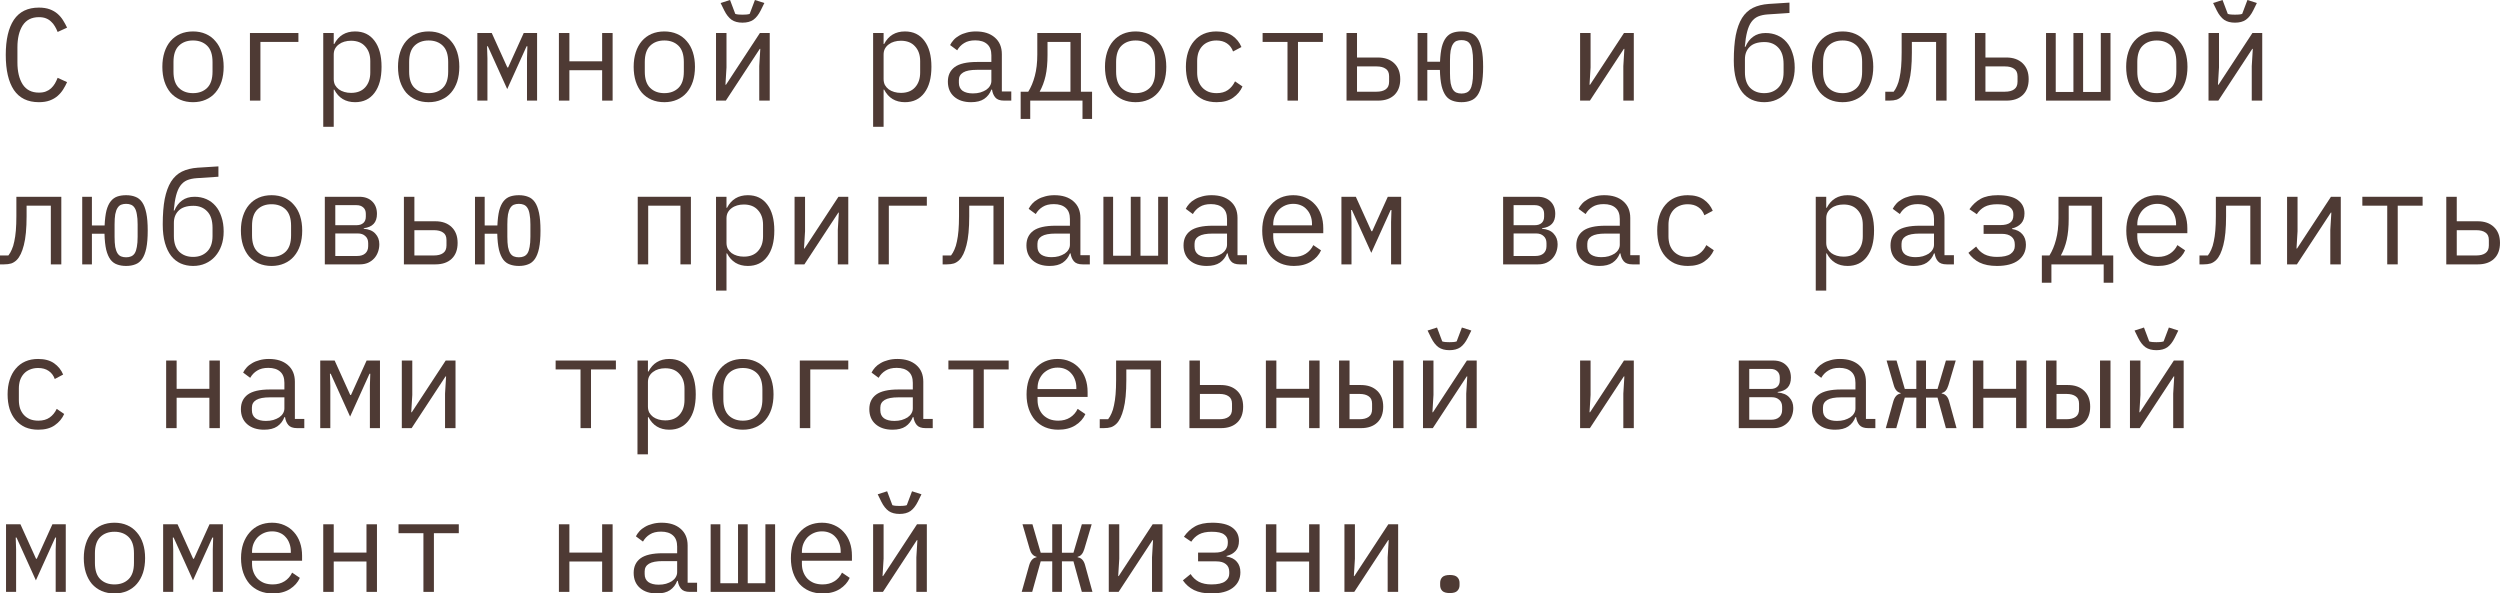 <?xml version="1.0" encoding="UTF-8"?> <svg xmlns="http://www.w3.org/2000/svg" viewBox="0 0 228.996 54.36" fill="none"><path d="M3.564 9.36C2.54 9.36 1.776 8.988 1.272 8.244C0.776 7.5 0.528 6.428 0.528 5.028C0.528 3.628 0.776 2.556 1.272 1.812C1.776 1.068 2.54 0.696 3.564 0.696C3.948 0.696 4.28 0.748 4.56 0.852C4.84 0.956 5.08 1.096 5.28 1.272C5.48 1.448 5.648 1.648 5.784 1.872C5.92 2.088 6.04 2.308 6.144 2.532L5.28 2.928C5.208 2.744 5.124 2.572 5.028 2.412C4.932 2.244 4.816 2.1 4.68 1.98C4.552 1.852 4.396 1.752 4.212 1.68C4.036 1.608 3.82 1.572 3.564 1.572C2.9 1.572 2.404 1.824 2.076 2.328C1.756 2.832 1.596 3.504 1.596 4.344V5.712C1.596 6.552 1.756 7.224 2.076 7.728C2.404 8.232 2.9 8.484 3.564 8.484C3.82 8.484 4.036 8.448 4.212 8.376C4.396 8.304 4.552 8.208 4.68 8.088C4.816 7.96 4.932 7.816 5.028 7.656C5.124 7.488 5.208 7.312 5.28 7.128L6.144 7.524C6.04 7.756 5.92 7.98 5.784 8.196C5.648 8.412 5.48 8.608 5.28 8.784C5.08 8.96 4.84 9.1 4.56 9.204C4.28 9.308 3.948 9.36 3.564 9.36Z" fill="#4E3A34"></path><path d="M17.679 9.36C17.247 9.36 16.855 9.284 16.503 9.132C16.159 8.98 15.863 8.764 15.615 8.484C15.375 8.196 15.191 7.856 15.063 7.464C14.935 7.064 14.871 6.616 14.871 6.12C14.871 5.632 14.935 5.188 15.063 4.788C15.191 4.388 15.375 4.048 15.615 3.768C15.863 3.48 16.159 3.26 16.503 3.108C16.855 2.956 17.247 2.88 17.679 2.88C18.111 2.88 18.499 2.956 18.843 3.108C19.195 3.26 19.491 3.48 19.731 3.768C19.979 4.048 20.167 4.388 20.295 4.788C20.423 5.188 20.487 5.632 20.487 6.12C20.487 6.616 20.423 7.064 20.295 7.464C20.167 7.856 19.979 8.196 19.731 8.484C19.491 8.764 19.195 8.98 18.843 9.132C18.499 9.284 18.111 9.36 17.679 9.36ZM17.679 8.532C18.215 8.532 18.647 8.372 18.975 8.052C19.303 7.732 19.467 7.236 19.467 6.564V5.676C19.467 5.004 19.303 4.508 18.975 4.188C18.647 3.868 18.215 3.708 17.679 3.708C17.143 3.708 16.711 3.868 16.383 4.188C16.055 4.508 15.891 5.004 15.891 5.676V6.564C15.891 7.236 16.055 7.732 16.383 8.052C16.711 8.372 17.143 8.532 17.679 8.532Z" fill="#4E3A34"></path><path d="M22.894 3.024H27.334V3.84H23.854V9.216H22.894V3.024Z" fill="#4E3A34"></path><path d="M29.609 3.024H30.569V4.032H30.617C31.017 3.264 31.653 2.88 32.525 2.88C33.285 2.88 33.877 3.164 34.301 3.732C34.733 4.3 34.949 5.096 34.949 6.12C34.949 7.144 34.733 7.94 34.301 8.508C33.877 9.076 33.285 9.36 32.525 9.36C31.653 9.36 31.017 8.976 30.617 8.208H30.569V11.616H29.609V3.024ZM32.153 8.508C32.713 8.508 33.145 8.34 33.449 8.004C33.761 7.66 33.917 7.208 33.917 6.648V5.592C33.917 5.032 33.761 4.584 33.449 4.248C33.145 3.904 32.713 3.732 32.153 3.732C31.937 3.732 31.733 3.76 31.541 3.816C31.349 3.872 31.181 3.956 31.037 4.068C30.893 4.172 30.777 4.304 30.689 4.464C30.609 4.616 30.569 4.796 30.569 5.004V7.236C30.569 7.444 30.609 7.628 30.689 7.788C30.777 7.94 30.893 8.072 31.037 8.184C31.181 8.288 31.349 8.368 31.541 8.424C31.733 8.48 31.937 8.508 32.153 8.508Z" fill="#4E3A34"></path><path d="M39.265 9.36C38.833 9.36 38.441 9.284 38.089 9.132C37.745 8.98 37.449 8.764 37.201 8.484C36.961 8.196 36.777 7.856 36.649 7.464C36.521 7.064 36.457 6.616 36.457 6.12C36.457 5.632 36.521 5.188 36.649 4.788C36.777 4.388 36.961 4.048 37.201 3.768C37.449 3.48 37.745 3.26 38.089 3.108C38.441 2.956 38.833 2.88 39.265 2.88C39.697 2.88 40.085 2.956 40.429 3.108C40.781 3.26 41.077 3.48 41.317 3.768C41.565 4.048 41.753 4.388 41.881 4.788C42.009 5.188 42.073 5.632 42.073 6.12C42.073 6.616 42.009 7.064 41.881 7.464C41.753 7.856 41.565 8.196 41.317 8.484C41.077 8.764 40.781 8.98 40.429 9.132C40.085 9.284 39.697 9.36 39.265 9.36ZM39.265 8.532C39.801 8.532 40.233 8.372 40.561 8.052C40.889 7.732 41.053 7.236 41.053 6.564V5.676C41.053 5.004 40.889 4.508 40.561 4.188C40.233 3.868 39.801 3.708 39.265 3.708C38.729 3.708 38.297 3.868 37.969 4.188C37.641 4.508 37.477 5.004 37.477 5.676V6.564C37.477 7.236 37.641 7.732 37.969 8.052C38.297 8.372 38.729 8.532 39.265 8.532Z" fill="#4E3A34"></path><path d="M43.724 3.024H45.044L46.472 6.18H46.544L47.972 3.024H49.196V9.216H48.272V5.34L48.308 4.236H48.236L46.46 8.16L44.684 4.236H44.612L44.648 5.34V9.216H43.724V3.024Z" fill="#4E3A34"></path><path d="M51.195 3.024H52.155V5.616H55.155V3.024H56.115V9.216H55.155V6.432H52.155V9.216H51.195V3.024Z" fill="#4E3A34"></path><path d="M60.85 9.36C60.418 9.36 60.026 9.284 59.674 9.132C59.33 8.98 59.034 8.764 58.786 8.484C58.547 8.196 58.363 7.856 58.235 7.464C58.107 7.064 58.043 6.616 58.043 6.12C58.043 5.632 58.107 5.188 58.235 4.788C58.363 4.388 58.547 4.048 58.786 3.768C59.034 3.48 59.33 3.26 59.674 3.108C60.026 2.956 60.418 2.88 60.85 2.88C61.282 2.88 61.67 2.956 62.014 3.108C62.366 3.26 62.662 3.48 62.902 3.768C63.15 4.048 63.338 4.388 63.466 4.788C63.594 5.188 63.658 5.632 63.658 6.12C63.658 6.616 63.594 7.064 63.466 7.464C63.338 7.856 63.15 8.196 62.902 8.484C62.662 8.764 62.366 8.98 62.014 9.132C61.67 9.284 61.282 9.36 60.85 9.36ZM60.85 8.532C61.386 8.532 61.818 8.372 62.146 8.052C62.474 7.732 62.638 7.236 62.638 6.564V5.676C62.638 5.004 62.474 4.508 62.146 4.188C61.818 3.868 61.386 3.708 60.85 3.708C60.314 3.708 59.882 3.868 59.554 4.188C59.226 4.508 59.062 5.004 59.062 5.676V6.564C59.062 7.236 59.226 7.732 59.554 8.052C59.882 8.372 60.314 8.532 60.85 8.532Z" fill="#4E3A34"></path><path d="M65.586 3.024H66.546V6.18L66.45 7.764H66.498L69.606 3.024H70.506V9.216H69.546V6.06L69.642 4.476H69.594L66.486 9.216H65.586V3.024ZM68.01 2.076C67.602 2.076 67.27 1.988 67.014 1.812C66.758 1.628 66.534 1.344 66.342 0.96L66.006 0.276L66.87 0L67.35 1.272C67.438 1.304 67.546 1.324 67.674 1.332C67.802 1.34 67.914 1.344 68.01 1.344C68.106 1.344 68.218 1.34 68.346 1.332C68.474 1.324 68.582 1.304 68.67 1.272L69.15 0L70.014 0.276L69.678 0.96C69.486 1.344 69.262 1.628 69.006 1.812C68.75 1.988 68.418 2.076 68.01 2.076Z" fill="#4E3A34"></path><path d="M79.976 3.024H80.936V4.032H80.984C81.384 3.264 82.02 2.88 82.892 2.88C83.652 2.88 84.244 3.164 84.669 3.732C85.101 4.3 85.317 5.096 85.317 6.12C85.317 7.144 85.101 7.94 84.669 8.508C84.244 9.076 83.652 9.36 82.892 9.36C82.02 9.36 81.384 8.976 80.984 8.208H80.936V11.616H79.976V3.024ZM82.52 8.508C83.08 8.508 83.512 8.34 83.816 8.004C84.128 7.66 84.285 7.208 84.285 6.648V5.592C84.285 5.032 84.128 4.584 83.816 4.248C83.512 3.904 83.08 3.732 82.52 3.732C82.304 3.732 82.1 3.76 81.908 3.816C81.716 3.872 81.548 3.956 81.404 4.068C81.26 4.172 81.144 4.304 81.056 4.464C80.976 4.616 80.936 4.796 80.936 5.004V7.236C80.936 7.444 80.976 7.628 81.056 7.788C81.144 7.94 81.26 8.072 81.404 8.184C81.548 8.288 81.716 8.368 81.908 8.424C82.1 8.48 82.304 8.508 82.52 8.508Z" fill="#4E3A34"></path><path d="M91.972 9.216C91.596 9.216 91.328 9.12 91.168 8.928C91.008 8.736 90.908 8.496 90.868 8.208H90.808C90.672 8.568 90.452 8.852 90.148 9.06C89.852 9.26 89.452 9.36 88.948 9.36C88.3 9.36 87.784 9.192 87.4 8.856C87.016 8.52 86.824 8.06 86.824 7.476C86.824 6.9 87.032 6.456 87.448 6.144C87.872 5.832 88.552 5.676 89.488 5.676H90.808V5.064C90.808 4.608 90.68 4.268 90.424 4.044C90.168 3.812 89.804 3.696 89.332 3.696C88.916 3.696 88.576 3.78 88.312 3.948C88.048 4.108 87.836 4.328 87.676 4.608L87.028 4.128C87.108 3.968 87.216 3.812 87.352 3.66C87.488 3.508 87.656 3.376 87.856 3.264C88.056 3.144 88.284 3.052 88.54 2.988C88.796 2.916 89.08 2.88 89.392 2.88C90.12 2.88 90.696 3.064 91.12 3.432C91.552 3.8 91.768 4.312 91.768 4.968V8.376H92.632V9.216H91.972ZM89.116 8.556C89.364 8.556 89.588 8.528 89.788 8.472C89.996 8.408 90.176 8.328 90.328 8.232C90.48 8.128 90.596 8.008 90.676 7.872C90.764 7.728 90.808 7.576 90.808 7.416V6.396H89.488C88.912 6.396 88.492 6.476 88.228 6.636C87.964 6.796 87.832 7.028 87.832 7.332V7.584C87.832 7.904 87.944 8.148 88.168 8.316C88.4 8.476 88.716 8.556 89.116 8.556Z" fill="#4E3A34"></path><path d="M93.491 8.4H94.187C94.443 7.992 94.643 7.512 94.787 6.96C94.939 6.4 95.015 5.744 95.015 4.992V3.024H99.011V8.4H100.031V10.896H99.155V9.216H94.367V10.896H93.491V8.4ZM98.051 8.4V3.84H95.951V5.04C95.951 5.784 95.891 6.424 95.771 6.96C95.651 7.488 95.471 7.968 95.231 8.4H98.051Z" fill="#4E3A34"></path><path d="M104.022 9.36C103.59 9.36 103.198 9.284 102.846 9.132C102.502 8.98 102.206 8.764 101.958 8.484C101.718 8.196 101.534 7.856 101.406 7.464C101.278 7.064 101.214 6.616 101.214 6.12C101.214 5.632 101.278 5.188 101.406 4.788C101.534 4.388 101.718 4.048 101.958 3.768C102.206 3.48 102.502 3.26 102.846 3.108C103.198 2.956 103.59 2.88 104.022 2.88C104.454 2.88 104.842 2.956 105.186 3.108C105.538 3.26 105.834 3.48 106.074 3.768C106.322 4.048 106.51 4.388 106.638 4.788C106.766 5.188 106.83 5.632 106.83 6.12C106.83 6.616 106.766 7.064 106.638 7.464C106.51 7.856 106.322 8.196 106.074 8.484C105.834 8.764 105.538 8.98 105.186 9.132C104.842 9.284 104.454 9.36 104.022 9.36ZM104.022 8.532C104.558 8.532 104.99 8.372 105.318 8.052C105.646 7.732 105.81 7.236 105.81 6.564V5.676C105.81 5.004 105.646 4.508 105.318 4.188C104.99 3.868 104.558 3.708 104.022 3.708C103.486 3.708 103.054 3.868 102.726 4.188C102.398 4.508 102.234 5.004 102.234 5.676V6.564C102.234 7.236 102.398 7.732 102.726 8.052C103.054 8.372 103.486 8.532 104.022 8.532Z" fill="#4E3A34"></path><path d="M111.434 9.36C110.986 9.36 110.586 9.284 110.234 9.132C109.89 8.972 109.598 8.752 109.358 8.472C109.118 8.192 108.934 7.852 108.806 7.452C108.686 7.052 108.626 6.608 108.626 6.12C108.626 5.632 108.69 5.188 108.818 4.788C108.946 4.388 109.13 4.048 109.37 3.768C109.61 3.48 109.902 3.26 110.246 3.108C110.59 2.956 110.982 2.88 111.422 2.88C112.022 2.88 112.51 3.012 112.886 3.276C113.262 3.54 113.538 3.884 113.714 4.308L112.946 4.716C112.834 4.396 112.646 4.148 112.382 3.972C112.126 3.796 111.806 3.708 111.422 3.708C111.142 3.708 110.89 3.756 110.666 3.852C110.45 3.94 110.266 4.068 110.114 4.236C109.962 4.404 109.846 4.604 109.766 4.836C109.694 5.068 109.658 5.32 109.658 5.592V6.648C109.658 6.92 109.694 7.172 109.766 7.404C109.846 7.636 109.962 7.836 110.114 8.004C110.266 8.172 110.454 8.304 110.678 8.4C110.902 8.488 111.158 8.532 111.446 8.532C111.862 8.532 112.206 8.436 112.478 8.244C112.75 8.052 112.966 7.788 113.126 7.452L113.81 7.92C113.626 8.336 113.338 8.68 112.946 8.952C112.562 9.224 112.058 9.36 111.434 9.36Z" fill="#4E3A34"></path><path d="M117.933 3.84H115.653V3.024H121.173V3.84H118.893V9.216H117.933V3.84Z" fill="#4E3A34"></path><path d="M123.34 3.024H124.3V5.268H126.22C126.844 5.268 127.34 5.444 127.708 5.796C128.076 6.148 128.26 6.632 128.26 7.248C128.26 7.872 128.08 8.356 127.72 8.7C127.36 9.044 126.864 9.216 126.232 9.216H123.34V3.024ZM126.088 8.4C126.448 8.4 126.728 8.328 126.928 8.184C127.136 8.04 127.24 7.808 127.24 7.488V6.984C127.24 6.664 127.136 6.436 126.928 6.3C126.728 6.156 126.448 6.084 126.088 6.084H124.3V8.4H126.088Z" fill="#4E3A34"></path><path d="M133.872 9.36C133.568 9.36 133.296 9.316 133.056 9.228C132.816 9.148 132.612 9 132.444 8.784C132.276 8.56 132.143 8.256 132.048 7.872C131.96 7.488 131.908 7 131.892 6.408H130.74V9.216H129.852V3.024H130.74V5.652H131.904C131.928 5.1 131.984 4.644 132.072 4.284C132.167 3.924 132.3 3.64 132.468 3.432C132.636 3.224 132.836 3.08 133.068 3C133.3 2.92 133.568 2.88 133.872 2.88C134.192 2.88 134.472 2.928 134.712 3.024C134.96 3.112 135.168 3.276 135.336 3.516C135.504 3.756 135.632 4.088 135.72 4.512C135.808 4.928 135.852 5.464 135.852 6.12C135.852 6.776 135.808 7.316 135.72 7.74C135.632 8.156 135.504 8.484 135.336 8.724C135.168 8.964 134.96 9.128 134.712 9.216C134.472 9.312 134.192 9.36 133.872 9.36ZM133.872 8.568C134.048 8.568 134.2 8.54 134.328 8.484C134.464 8.428 134.576 8.332 134.664 8.196C134.752 8.052 134.816 7.86 134.856 7.62C134.904 7.372 134.928 7.06 134.928 6.684V5.556C134.928 5.18 134.904 4.872 134.856 4.632C134.816 4.384 134.752 4.192 134.664 4.056C134.576 3.912 134.464 3.812 134.328 3.756C134.2 3.7 134.048 3.672 133.872 3.672C133.696 3.672 133.54 3.7 133.404 3.756C133.276 3.812 133.168 3.912 133.08 4.056C132.992 4.192 132.924 4.384 132.876 4.632C132.836 4.872 132.816 5.18 132.816 5.556V6.684C132.816 7.06 132.836 7.372 132.876 7.62C132.924 7.86 132.992 8.052 133.08 8.196C133.168 8.332 133.276 8.428 133.404 8.484C133.54 8.54 133.696 8.568 133.872 8.568Z" fill="#4E3A34"></path><path d="M144.734 3.024H145.694V6.18L145.598 7.764H145.646L148.754 3.024H149.654V9.216H148.694V6.06L148.79 4.476H148.742L145.634 9.216H144.734V3.024Z" fill="#4E3A34"></path><path d="M161.597 9.36C161.181 9.36 160.801 9.284 160.457 9.132C160.121 8.98 159.829 8.748 159.581 8.436C159.341 8.124 159.153 7.732 159.017 7.26C158.881 6.78 158.813 6.212 158.813 5.556C158.813 4.644 158.873 3.868 158.993 3.228C159.121 2.588 159.313 2.06 159.569 1.644C159.833 1.228 160.165 0.92 160.565 0.72C160.973 0.52 161.457 0.4 162.017 0.36L163.913 0.24V1.188L161.921 1.32C161.577 1.344 161.281 1.408 161.033 1.512C160.793 1.616 160.589 1.784 160.421 2.016C160.261 2.24 160.133 2.536 160.037 2.904C159.941 3.272 159.869 3.732 159.821 4.284H159.881C160.049 3.884 160.285 3.576 160.589 3.36C160.893 3.136 161.273 3.024 161.729 3.024C162.121 3.024 162.481 3.096 162.809 3.24C163.137 3.384 163.417 3.592 163.649 3.864C163.881 4.128 164.061 4.46 164.189 4.86C164.325 5.252 164.393 5.7 164.393 6.204C164.393 6.676 164.325 7.104 164.189 7.488C164.053 7.872 163.861 8.204 163.613 8.484C163.365 8.764 163.069 8.98 162.725 9.132C162.389 9.284 162.013 9.36 161.597 9.36ZM161.597 8.532C162.117 8.532 162.541 8.372 162.869 8.052C163.205 7.724 163.373 7.248 163.373 6.624V5.868C163.373 5.196 163.209 4.692 162.881 4.356C162.561 4.02 162.141 3.852 161.621 3.852C161.013 3.852 160.561 4 160.265 4.296C159.977 4.584 159.833 4.956 159.833 5.412V6.624C159.833 7.248 159.993 7.724 160.313 8.052C160.641 8.372 161.069 8.532 161.597 8.532Z" fill="#4E3A34"></path><path d="M168.78 9.36C168.348 9.36 167.956 9.284 167.604 9.132C167.26 8.98 166.964 8.764 166.716 8.484C166.476 8.196 166.292 7.856 166.164 7.464C166.036 7.064 165.972 6.616 165.972 6.12C165.972 5.632 166.036 5.188 166.164 4.788C166.292 4.388 166.476 4.048 166.716 3.768C166.964 3.48 167.26 3.26 167.604 3.108C167.956 2.956 168.348 2.88 168.78 2.88C169.212 2.88 169.6 2.956 169.944 3.108C170.296 3.26 170.592 3.48 170.832 3.768C171.08 4.048 171.268 4.388 171.396 4.788C171.524 5.188 171.588 5.632 171.588 6.12C171.588 6.616 171.524 7.064 171.396 7.464C171.268 7.856 171.08 8.196 170.832 8.484C170.592 8.764 170.296 8.98 169.944 9.132C169.6 9.284 169.212 9.36 168.78 9.36ZM168.78 8.532C169.316 8.532 169.748 8.372 170.076 8.052C170.404 7.732 170.568 7.236 170.568 6.564V5.676C170.568 5.004 170.404 4.508 170.076 4.188C169.748 3.868 169.316 3.708 168.78 3.708C168.244 3.708 167.812 3.868 167.484 4.188C167.156 4.508 166.992 5.004 166.992 5.676V6.564C166.992 7.236 167.156 7.732 167.484 8.052C167.812 8.372 168.244 8.532 168.78 8.532Z" fill="#4E3A34"></path><path d="M172.688 8.4H173.456C173.576 8.248 173.68 8.068 173.768 7.86C173.864 7.652 173.94 7.404 173.996 7.116C174.06 6.828 174.108 6.496 174.14 6.12C174.172 5.736 174.188 5.292 174.188 4.788V3.024H178.303V9.216H177.343V3.84H175.124V4.812C175.124 5.932 175.04 6.812 174.872 7.452C174.712 8.084 174.496 8.536 174.224 8.808C174.072 8.96 173.904 9.068 173.72 9.132C173.536 9.188 173.316 9.216 173.06 9.216H172.688V8.4Z" fill="#4E3A34"></path><path d="M180.903 3.024H181.863V5.268H183.783C184.407 5.268 184.903 5.444 185.271 5.796C185.639 6.148 185.823 6.632 185.823 7.248C185.823 7.872 185.643 8.356 185.283 8.7C184.923 9.044 184.427 9.216 183.795 9.216H180.903V3.024ZM183.651 8.4C184.011 8.4 184.291 8.328 184.491 8.184C184.699 8.04 184.803 7.808 184.803 7.488V6.984C184.803 6.664 184.699 6.436 184.491 6.3C184.291 6.156 184.011 6.084 183.651 6.084H181.863V8.4H183.651Z" fill="#4E3A34"></path><path d="M187.414 3.024H188.302V8.424H189.922V3.024H190.81V8.424H192.43V3.024H193.318V9.216H187.414V3.024Z" fill="#4E3A34"></path><path d="M197.561 9.36C197.129 9.36 196.737 9.284 196.385 9.132C196.041 8.98 195.745 8.764 195.497 8.484C195.257 8.196 195.073 7.856 194.945 7.464C194.817 7.064 194.753 6.616 194.753 6.12C194.753 5.632 194.817 5.188 194.945 4.788C195.073 4.388 195.257 4.048 195.497 3.768C195.745 3.48 196.041 3.26 196.385 3.108C196.737 2.956 197.129 2.88 197.561 2.88C197.993 2.88 198.381 2.956 198.725 3.108C199.077 3.26 199.373 3.48 199.613 3.768C199.861 4.048 200.049 4.388 200.177 4.788C200.305 5.188 200.369 5.632 200.369 6.12C200.369 6.616 200.305 7.064 200.177 7.464C200.049 7.856 199.861 8.196 199.613 8.484C199.373 8.764 199.077 8.98 198.725 9.132C198.381 9.284 197.993 9.36 197.561 9.36ZM197.561 8.532C198.097 8.532 198.529 8.372 198.857 8.052C199.185 7.732 199.349 7.236 199.349 6.564V5.676C199.349 5.004 199.185 4.508 198.857 4.188C198.529 3.868 198.097 3.708 197.561 3.708C197.025 3.708 196.593 3.868 196.265 4.188C195.937 4.508 195.773 5.004 195.773 5.676V6.564C195.773 7.236 195.937 7.732 196.265 8.052C196.593 8.372 197.025 8.532 197.561 8.532Z" fill="#4E3A34"></path><path d="M202.297 3.024H203.257V6.18L203.161 7.764H203.209L206.317 3.024H207.217V9.216H206.257V6.06L206.353 4.476H206.305L203.197 9.216H202.297V3.024ZM204.721 2.076C204.313 2.076 203.981 1.988 203.725 1.812C203.469 1.628 203.245 1.344 203.053 0.96L202.717 0.276L203.581 0L204.061 1.272C204.149 1.304 204.257 1.324 204.385 1.332C204.513 1.34 204.625 1.344 204.721 1.344C204.817 1.344 204.929 1.34 205.057 1.332C205.185 1.324 205.293 1.304 205.381 1.272L205.861 0L206.725 0.276L206.389 0.96C206.197 1.344 205.973 1.628 205.717 1.812C205.461 1.988 205.129 2.076 204.721 2.076Z" fill="#4E3A34"></path><path d="M0 23.4H0.768C0.888 23.248 0.992 23.068 1.08 22.86C1.176 22.652 1.252 22.404 1.308 22.116C1.372 21.828 1.42 21.496 1.452 21.12C1.484 20.736 1.5 20.292 1.5 19.788V18.024H5.616V24.216H4.656V18.84H2.436V19.812C2.436 20.932 2.352 21.812 2.184 22.452C2.024 23.084 1.808 23.536 1.536 23.808C1.384 23.96 1.216 24.068 1.032 24.132C0.848 24.188 0.628 24.216 0.372 24.216H0V23.4Z" fill="#4E3A34"></path><path d="M11.551 24.36C11.247 24.36 10.975 24.316 10.735 24.228C10.495 24.148 10.291 24 10.123 23.784C9.955 23.56 9.823 23.256 9.727 22.872C9.639 22.488 9.587 22 9.571 21.408H8.419V24.216H7.531V18.024H8.419V20.652H9.583C9.607 20.1 9.663 19.644 9.751 19.284C9.847 18.924 9.979 18.64 10.147 18.432C10.315 18.224 10.515 18.08 10.747 18C10.979 17.92 11.247 17.88 11.551 17.88C11.871 17.88 12.151 17.928 12.391 18.024C12.639 18.112 12.847 18.276 13.015 18.516C13.183 18.756 13.311 19.088 13.399 19.512C13.487 19.928 13.531 20.464 13.531 21.12C13.531 21.776 13.487 22.316 13.399 22.74C13.311 23.156 13.183 23.484 13.015 23.724C12.847 23.964 12.639 24.128 12.391 24.216C12.151 24.312 11.871 24.36 11.551 24.36ZM11.551 23.568C11.727 23.568 11.879 23.54 12.007 23.484C12.143 23.428 12.255 23.332 12.343 23.196C12.431 23.052 12.495 22.86 12.535 22.62C12.583 22.372 12.607 22.06 12.607 21.684V20.556C12.607 20.18 12.583 19.872 12.535 19.632C12.495 19.384 12.431 19.192 12.343 19.056C12.255 18.912 12.143 18.812 12.007 18.756C11.879 18.7 11.727 18.672 11.551 18.672C11.375 18.672 11.219 18.7 11.083 18.756C10.955 18.812 10.847 18.912 10.759 19.056C10.671 19.192 10.603 19.384 10.555 19.632C10.515 19.872 10.495 20.18 10.495 20.556V21.684C10.495 22.06 10.515 22.372 10.555 22.62C10.603 22.86 10.671 23.052 10.759 23.196C10.847 23.332 10.955 23.428 11.083 23.484C11.219 23.54 11.375 23.568 11.551 23.568Z" fill="#4E3A34"></path><path d="M17.691 24.36C17.275 24.36 16.895 24.284 16.551 24.132C16.215 23.98 15.923 23.748 15.675 23.436C15.435 23.124 15.247 22.732 15.111 22.26C14.975 21.78 14.907 21.212 14.907 20.556C14.907 19.644 14.967 18.868 15.087 18.228C15.215 17.588 15.407 17.06 15.663 16.644C15.927 16.228 16.259 15.92 16.659 15.72C17.067 15.52 17.551 15.4 18.111 15.36L20.007 15.24V16.188L18.015 16.32C17.671 16.344 17.375 16.408 17.127 16.512C16.887 16.616 16.683 16.784 16.515 17.016C16.355 17.24 16.227 17.536 16.131 17.904C16.035 18.272 15.963 18.732 15.915 19.284H15.975C16.143 18.884 16.379 18.576 16.683 18.36C16.987 18.136 17.367 18.024 17.823 18.024C18.215 18.024 18.575 18.096 18.903 18.24C19.231 18.384 19.511 18.592 19.743 18.864C19.975 19.128 20.155 19.46 20.283 19.86C20.419 20.252 20.487 20.7 20.487 21.204C20.487 21.676 20.419 22.104 20.283 22.488C20.147 22.872 19.955 23.204 19.707 23.484C19.459 23.764 19.163 23.98 18.819 24.132C18.483 24.284 18.107 24.36 17.691 24.36ZM17.691 23.532C18.211 23.532 18.635 23.372 18.963 23.052C19.299 22.724 19.467 22.248 19.467 21.624V20.868C19.467 20.196 19.303 19.692 18.975 19.356C18.655 19.02 18.235 18.852 17.715 18.852C17.107 18.852 16.655 19 16.359 19.296C16.071 19.584 15.927 19.956 15.927 20.412V21.624C15.927 22.248 16.087 22.724 16.407 23.052C16.735 23.372 17.163 23.532 17.691 23.532Z" fill="#4E3A34"></path><path d="M24.874 24.36C24.442 24.36 24.05 24.284 23.698 24.132C23.354 23.98 23.058 23.764 22.81 23.484C22.57 23.196 22.386 22.856 22.258 22.464C22.13 22.064 22.066 21.616 22.066 21.12C22.066 20.632 22.13 20.188 22.258 19.788C22.386 19.388 22.57 19.048 22.81 18.768C23.058 18.48 23.354 18.26 23.698 18.108C24.05 17.956 24.442 17.88 24.874 17.88C25.306 17.88 25.694 17.956 26.038 18.108C26.39 18.26 26.686 18.48 26.926 18.768C27.174 19.048 27.362 19.388 27.49 19.788C27.618 20.188 27.682 20.632 27.682 21.12C27.682 21.616 27.618 22.064 27.49 22.464C27.362 22.856 27.174 23.196 26.926 23.484C26.686 23.764 26.39 23.98 26.038 24.132C25.694 24.284 25.306 24.36 24.874 24.36ZM24.874 23.532C25.41 23.532 25.842 23.372 26.17 23.052C26.498 22.732 26.662 22.236 26.662 21.564V20.676C26.662 20.004 26.498 19.508 26.17 19.188C25.842 18.868 25.41 18.708 24.874 18.708C24.338 18.708 23.906 18.868 23.578 19.188C23.25 19.508 23.086 20.004 23.086 20.676V21.564C23.086 22.236 23.25 22.732 23.578 23.052C23.906 23.372 24.338 23.532 24.874 23.532Z" fill="#4E3A34"></path><path d="M29.753 18.024H32.909C33.413 18.024 33.809 18.168 34.097 18.456C34.385 18.736 34.529 19.116 34.529 19.596C34.529 20.372 34.125 20.808 33.317 20.904V20.952C33.797 20.992 34.153 21.144 34.385 21.408C34.625 21.664 34.745 21.984 34.745 22.368C34.745 22.616 34.705 22.852 34.625 23.076C34.545 23.3 34.429 23.496 34.277 23.664C34.125 23.832 33.937 23.968 33.713 24.072C33.489 24.168 33.233 24.216 32.945 24.216H29.753V18.024ZM32.705 23.448C33.033 23.448 33.285 23.368 33.461 23.208C33.637 23.048 33.725 22.828 33.725 22.548V22.272C33.725 21.992 33.637 21.776 33.461 21.624C33.293 21.464 33.065 21.384 32.777 21.384H30.713V23.448H32.705ZM32.657 20.628C32.921 20.628 33.129 20.56 33.281 20.424C33.433 20.288 33.509 20.096 33.509 19.848V19.584C33.509 19.336 33.433 19.144 33.281 19.008C33.129 18.864 32.921 18.792 32.657 18.792H30.713V20.628H32.657Z" fill="#4E3A34"></path><path d="M36.997 18.024H37.957V20.268H39.877C40.501 20.268 40.997 20.444 41.365 20.796C41.733 21.148 41.917 21.632 41.917 22.248C41.917 22.872 41.737 23.356 41.377 23.7C41.017 24.044 40.521 24.216 39.889 24.216H36.997V18.024ZM39.745 23.4C40.105 23.4 40.385 23.328 40.585 23.184C40.793 23.04 40.897 22.808 40.897 22.488V21.984C40.897 21.664 40.793 21.436 40.585 21.3C40.385 21.156 40.105 21.084 39.745 21.084H37.957V23.4H39.745Z" fill="#4E3A34"></path><path d="M47.528 24.36C47.224 24.36 46.952 24.316 46.712 24.228C46.472 24.148 46.268 24 46.1 23.784C45.932 23.56 45.8 23.256 45.704 22.872C45.616 22.488 45.564 22 45.548 21.408H44.396V24.216H43.508V18.024H44.396V20.652H45.56C45.584 20.1 45.64 19.644 45.728 19.284C45.824 18.924 45.956 18.64 46.124 18.432C46.292 18.224 46.492 18.08 46.724 18C46.956 17.92 47.224 17.88 47.528 17.88C47.848 17.88 48.128 17.928 48.368 18.024C48.616 18.112 48.824 18.276 48.992 18.516C49.16 18.756 49.288 19.088 49.376 19.512C49.464 19.928 49.508 20.464 49.508 21.12C49.508 21.776 49.464 22.316 49.376 22.74C49.288 23.156 49.16 23.484 48.992 23.724C48.824 23.964 48.616 24.128 48.368 24.216C48.128 24.312 47.848 24.36 47.528 24.36ZM47.528 23.568C47.704 23.568 47.856 23.54 47.984 23.484C48.12 23.428 48.232 23.332 48.32 23.196C48.408 23.052 48.472 22.86 48.512 22.62C48.56 22.372 48.584 22.06 48.584 21.684V20.556C48.584 20.18 48.56 19.872 48.512 19.632C48.472 19.384 48.408 19.192 48.32 19.056C48.232 18.912 48.12 18.812 47.984 18.756C47.856 18.7 47.704 18.672 47.528 18.672C47.352 18.672 47.196 18.7 47.06 18.756C46.932 18.812 46.824 18.912 46.736 19.056C46.648 19.192 46.58 19.384 46.532 19.632C46.492 19.872 46.472 20.18 46.472 20.556V21.684C46.472 22.06 46.492 22.372 46.532 22.62C46.58 22.86 46.648 23.052 46.736 23.196C46.824 23.332 46.932 23.428 47.06 23.484C47.196 23.54 47.352 23.568 47.528 23.568Z" fill="#4E3A34"></path><path d="M58.415 18.024H63.286V24.216H62.326V18.84H59.374V24.216H58.415V18.024Z" fill="#4E3A34"></path><path d="M65.586 18.024H66.546V19.032H66.594C66.994 18.264 67.63 17.88 68.502 17.88C69.262 17.88 69.854 18.164 70.278 18.732C70.71 19.3 70.926 20.096 70.926 21.12C70.926 22.144 70.71 22.94 70.278 23.508C69.854 24.076 69.262 24.36 68.502 24.36C67.63 24.36 66.994 23.976 66.594 23.208H66.546V26.616H65.586V18.024ZM68.13 23.508C68.69 23.508 69.122 23.34 69.426 23.004C69.738 22.66 69.894 22.208 69.894 21.648V20.592C69.894 20.032 69.738 19.584 69.426 19.248C69.122 18.904 68.69 18.732 68.13 18.732C67.914 18.732 67.71 18.76 67.518 18.816C67.326 18.872 67.158 18.956 67.014 19.068C66.87 19.172 66.754 19.304 66.666 19.464C66.586 19.616 66.546 19.796 66.546 20.004V22.236C66.546 22.444 66.586 22.628 66.666 22.788C66.754 22.94 66.87 23.072 67.014 23.184C67.158 23.288 67.326 23.368 67.518 23.424C67.71 23.48 67.914 23.508 68.13 23.508Z" fill="#4E3A34"></path><path d="M72.781 18.024H73.741V21.18L73.645 22.764H73.693L76.801 18.024H77.701V24.216H76.741V21.06L76.837 19.476H76.789L73.681 24.216H72.781V18.024Z" fill="#4E3A34"></path><path d="M80.456 18.024H84.897V18.84H81.416V24.216H80.456V18.024Z" fill="#4E3A34"></path><path d="M86.344 23.4H87.112C87.232 23.248 87.336 23.068 87.424 22.86C87.52 22.652 87.596 22.404 87.652 22.116C87.716 21.828 87.764 21.496 87.796 21.12C87.828 20.736 87.844 20.292 87.844 19.788V18.024H91.96V24.216H91V18.84H88.78V19.812C88.78 20.932 88.696 21.812 88.528 22.452C88.368 23.084 88.152 23.536 87.88 23.808C87.728 23.96 87.56 24.068 87.376 24.132C87.192 24.188 86.972 24.216 86.716 24.216H86.344V23.4Z" fill="#4E3A34"></path><path d="M99.167 24.216C98.791 24.216 98.523 24.12 98.363 23.928C98.203 23.736 98.103 23.496 98.063 23.208H98.003C97.867 23.568 97.647 23.852 97.343 24.06C97.047 24.26 96.647 24.36 96.143 24.36C95.495 24.36 94.979 24.192 94.595 23.856C94.211 23.52 94.019 23.06 94.019 22.476C94.019 21.9 94.227 21.456 94.643 21.144C95.067 20.832 95.747 20.676 96.683 20.676H98.003V20.064C98.003 19.608 97.875 19.268 97.619 19.044C97.363 18.812 96.999 18.696 96.527 18.696C96.111 18.696 95.771 18.78 95.507 18.948C95.243 19.108 95.031 19.328 94.871 19.608L94.223 19.128C94.303 18.968 94.411 18.812 94.547 18.66C94.683 18.508 94.851 18.376 95.051 18.264C95.251 18.144 95.479 18.052 95.735 17.988C95.991 17.916 96.275 17.88 96.587 17.88C97.315 17.88 97.891 18.064 98.315 18.432C98.747 18.8 98.963 19.312 98.963 19.968V23.376H99.827V24.216H99.167ZM96.311 23.556C96.559 23.556 96.783 23.528 96.983 23.472C97.191 23.408 97.371 23.328 97.523 23.232C97.675 23.128 97.791 23.008 97.871 22.872C97.959 22.728 98.003 22.576 98.003 22.416V21.396H96.683C96.107 21.396 95.687 21.476 95.423 21.636C95.159 21.796 95.027 22.028 95.027 22.332V22.584C95.027 22.904 95.139 23.148 95.363 23.316C95.595 23.476 95.911 23.556 96.311 23.556Z" fill="#4E3A34"></path><path d="M101.07 18.024H101.958V23.424H103.578V18.024H104.466V23.424H106.086V18.024H106.974V24.216H101.07V18.024Z" fill="#4E3A34"></path><path d="M113.558 24.216C113.182 24.216 112.914 24.12 112.754 23.928C112.594 23.736 112.494 23.496 112.454 23.208H112.394C112.258 23.568 112.038 23.852 111.734 24.06C111.438 24.26 111.038 24.36 110.534 24.36C109.886 24.36 109.37 24.192 108.986 23.856C108.602 23.52 108.41 23.06 108.41 22.476C108.41 21.9 108.618 21.456 109.034 21.144C109.458 20.832 110.138 20.676 111.074 20.676H112.394V20.064C112.394 19.608 112.266 19.268 112.01 19.044C111.754 18.812 111.39 18.696 110.918 18.696C110.502 18.696 110.162 18.78 109.898 18.948C109.634 19.108 109.422 19.328 109.262 19.608L108.614 19.128C108.694 18.968 108.802 18.812 108.938 18.66C109.074 18.508 109.242 18.376 109.442 18.264C109.642 18.144 109.87 18.052 110.126 17.988C110.382 17.916 110.666 17.88 110.978 17.88C111.706 17.88 112.282 18.064 112.706 18.432C113.138 18.8 113.354 19.312 113.354 19.968V23.376H114.218V24.216H113.558ZM110.702 23.556C110.95 23.556 111.174 23.528 111.374 23.472C111.582 23.408 111.762 23.328 111.914 23.232C112.066 23.128 112.182 23.008 112.262 22.872C112.35 22.728 112.394 22.576 112.394 22.416V21.396H111.074C110.498 21.396 110.078 21.476 109.814 21.636C109.55 21.796 109.418 22.028 109.418 22.332V22.584C109.418 22.904 109.53 23.148 109.754 23.316C109.986 23.476 110.302 23.556 110.702 23.556Z" fill="#4E3A34"></path><path d="M118.521 24.36C118.073 24.36 117.669 24.284 117.309 24.132C116.957 23.98 116.653 23.764 116.397 23.484C116.149 23.196 115.957 22.856 115.821 22.464C115.685 22.064 115.617 21.62 115.617 21.132C115.617 20.636 115.685 20.188 115.821 19.788C115.965 19.388 116.161 19.048 116.409 18.768C116.657 18.48 116.953 18.26 117.297 18.108C117.649 17.956 118.037 17.88 118.461 17.88C118.877 17.88 119.253 17.956 119.589 18.108C119.933 18.26 120.225 18.472 120.465 18.744C120.705 19.008 120.889 19.324 121.017 19.692C121.145 20.06 121.209 20.464 121.209 20.904V21.36H116.625V21.648C116.625 21.92 116.669 22.172 116.757 22.404C116.845 22.636 116.969 22.836 117.129 23.004C117.297 23.172 117.497 23.304 117.729 23.4C117.969 23.488 118.233 23.532 118.521 23.532C118.937 23.532 119.297 23.436 119.601 23.244C119.905 23.052 120.137 22.788 120.297 22.452L121.005 22.932C120.821 23.348 120.513 23.692 120.081 23.964C119.657 24.228 119.137 24.36 118.521 24.36ZM118.461 18.672C118.197 18.672 117.953 18.72 117.729 18.816C117.505 18.912 117.309 19.044 117.141 19.212C116.981 19.38 116.853 19.58 116.757 19.812C116.669 20.036 116.625 20.284 116.625 20.556V20.64H120.177V20.508C120.177 20.236 120.133 19.988 120.045 19.764C119.965 19.54 119.849 19.348 119.697 19.188C119.553 19.02 119.373 18.892 119.157 18.804C118.949 18.716 118.717 18.672 118.461 18.672Z" fill="#4E3A34"></path><path d="M122.872 18.024H124.192L125.62 21.18H125.692L127.12 18.024H128.344V24.216H127.42V20.34L127.456 19.236H127.384L125.608 23.16L123.832 19.236H123.76L123.796 20.34V24.216H122.872V18.024Z" fill="#4E3A34"></path><path d="M137.683 18.024H140.839C141.343 18.024 141.739 18.168 142.027 18.456C142.315 18.736 142.459 19.116 142.459 19.596C142.459 20.372 142.055 20.808 141.247 20.904V20.952C141.727 20.992 142.083 21.144 142.315 21.408C142.555 21.664 142.675 21.984 142.675 22.368C142.675 22.616 142.635 22.852 142.555 23.076C142.475 23.3 142.359 23.496 142.207 23.664C142.055 23.832 141.867 23.968 141.643 24.072C141.419 24.168 141.163 24.216 140.875 24.216H137.683V18.024ZM140.635 23.448C140.963 23.448 141.215 23.368 141.391 23.208C141.567 23.048 141.655 22.828 141.655 22.548V22.272C141.655 21.992 141.567 21.776 141.391 21.624C141.223 21.464 140.995 21.384 140.707 21.384H138.643V23.448H140.635ZM140.587 20.628C140.851 20.628 141.059 20.56 141.211 20.424C141.363 20.288 141.439 20.096 141.439 19.848V19.584C141.439 19.336 141.363 19.144 141.211 19.008C141.059 18.864 140.851 18.792 140.587 18.792H138.643V20.628H140.587Z" fill="#4E3A34"></path><path d="M149.534 24.216C149.158 24.216 148.89 24.12 148.73 23.928C148.57 23.736 148.47 23.496 148.43 23.208H148.37C148.234 23.568 148.014 23.852 147.71 24.06C147.414 24.26 147.014 24.36 146.51 24.36C145.862 24.36 145.346 24.192 144.962 23.856C144.578 23.52 144.386 23.06 144.386 22.476C144.386 21.9 144.594 21.456 145.01 21.144C145.434 20.832 146.114 20.676 147.05 20.676H148.37V20.064C148.37 19.608 148.242 19.268 147.986 19.044C147.73 18.812 147.366 18.696 146.894 18.696C146.478 18.696 146.138 18.78 145.874 18.948C145.61 19.108 145.398 19.328 145.238 19.608L144.59 19.128C144.67 18.968 144.778 18.812 144.914 18.66C145.05 18.508 145.218 18.376 145.418 18.264C145.618 18.144 145.846 18.052 146.102 17.988C146.358 17.916 146.642 17.88 146.954 17.88C147.682 17.88 148.258 18.064 148.682 18.432C149.114 18.8 149.33 19.312 149.33 19.968V23.376H150.194V24.216H149.534ZM146.678 23.556C146.926 23.556 147.15 23.528 147.35 23.472C147.558 23.408 147.738 23.328 147.89 23.232C148.042 23.128 148.158 23.008 148.238 22.872C148.326 22.728 148.37 22.576 148.37 22.416V21.396H147.05C146.474 21.396 146.054 21.476 145.79 21.636C145.526 21.796 145.394 22.028 145.394 22.332V22.584C145.394 22.904 145.506 23.148 145.73 23.316C145.962 23.476 146.278 23.556 146.678 23.556Z" fill="#4E3A34"></path><path d="M154.606 24.36C154.158 24.36 153.758 24.284 153.406 24.132C153.062 23.972 152.77 23.752 152.53 23.472C152.29 23.192 152.106 22.852 151.978 22.452C151.858 22.052 151.798 21.608 151.798 21.12C151.798 20.632 151.862 20.188 151.99 19.788C152.118 19.388 152.302 19.048 152.542 18.768C152.782 18.48 153.074 18.26 153.418 18.108C153.762 17.956 154.154 17.88 154.594 17.88C155.194 17.88 155.682 18.012 156.058 18.276C156.434 18.54 156.71 18.884 156.886 19.308L156.118 19.716C156.006 19.396 155.818 19.148 155.554 18.972C155.298 18.796 154.978 18.708 154.594 18.708C154.314 18.708 154.062 18.756 153.838 18.852C153.622 18.94 153.438 19.068 153.286 19.236C153.134 19.404 153.018 19.604 152.938 19.836C152.866 20.068 152.83 20.32 152.83 20.592V21.648C152.83 21.92 152.866 22.172 152.938 22.404C153.018 22.636 153.134 22.836 153.286 23.004C153.438 23.172 153.626 23.304 153.85 23.4C154.074 23.488 154.33 23.532 154.618 23.532C155.034 23.532 155.378 23.436 155.65 23.244C155.922 23.052 156.138 22.788 156.298 22.452L156.982 22.92C156.798 23.336 156.51 23.68 156.118 23.952C155.734 24.224 155.23 24.36 154.606 24.36Z" fill="#4E3A34"></path><path d="M166.32 18.024H167.28V19.032H167.328C167.728 18.264 168.364 17.88 169.236 17.88C169.996 17.88 170.588 18.164 171.012 18.732C171.444 19.3 171.66 20.096 171.66 21.12C171.66 22.144 171.444 22.94 171.012 23.508C170.588 24.076 169.996 24.36 169.236 24.36C168.364 24.36 167.728 23.976 167.328 23.208H167.28V26.616H166.32V18.024ZM168.864 23.508C169.424 23.508 169.856 23.34 170.16 23.004C170.472 22.66 170.628 22.208 170.628 21.648V20.592C170.628 20.032 170.472 19.584 170.16 19.248C169.856 18.904 169.424 18.732 168.864 18.732C168.648 18.732 168.444 18.76 168.252 18.816C168.06 18.872 167.892 18.956 167.748 19.068C167.604 19.172 167.488 19.304 167.4 19.464C167.32 19.616 167.28 19.796 167.28 20.004V22.236C167.28 22.444 167.32 22.628 167.4 22.788C167.488 22.94 167.604 23.072 167.748 23.184C167.892 23.288 168.06 23.368 168.252 23.424C168.444 23.48 168.648 23.508 168.864 23.508Z" fill="#4E3A34"></path><path d="M178.315 24.216C177.939 24.216 177.671 24.12 177.511 23.928C177.351 23.736 177.251 23.496 177.211 23.208H177.151C177.015 23.568 176.795 23.852 176.491 24.06C176.195 24.26 175.796 24.36 175.292 24.36C174.644 24.36 174.128 24.192 173.744 23.856C173.36 23.52 173.168 23.06 173.168 22.476C173.168 21.9 173.376 21.456 173.792 21.144C174.216 20.832 174.896 20.676 175.832 20.676H177.151V20.064C177.151 19.608 177.023 19.268 176.767 19.044C176.511 18.812 176.147 18.696 175.676 18.696C175.26 18.696 174.92 18.78 174.656 18.948C174.392 19.108 174.18 19.328 174.02 19.608L173.372 19.128C173.452 18.968 173.56 18.812 173.696 18.66C173.832 18.508 174 18.376 174.2 18.264C174.4 18.144 174.628 18.052 174.884 17.988C175.14 17.916 175.424 17.88 175.736 17.88C176.463 17.88 177.039 18.064 177.463 18.432C177.895 18.8 178.111 19.312 178.111 19.968V23.376H178.975V24.216H178.315ZM175.46 23.556C175.708 23.556 175.931 23.528 176.131 23.472C176.339 23.408 176.519 23.328 176.671 23.232C176.823 23.128 176.939 23.008 177.019 22.872C177.107 22.728 177.151 22.576 177.151 22.416V21.396H175.832C175.256 21.396 174.836 21.476 174.572 21.636C174.308 21.796 174.176 22.028 174.176 22.332V22.584C174.176 22.904 174.288 23.148 174.512 23.316C174.744 23.476 175.06 23.556 175.46 23.556Z" fill="#4E3A34"></path><path d="M182.919 24.36C182.279 24.36 181.747 24.256 181.323 24.048C180.907 23.84 180.567 23.544 180.303 23.16L181.011 22.584C181.203 22.888 181.455 23.124 181.767 23.292C182.079 23.452 182.463 23.532 182.919 23.532C183.495 23.532 183.911 23.44 184.167 23.256C184.423 23.072 184.551 22.836 184.551 22.548V22.38C184.551 22.068 184.447 21.832 184.239 21.672C184.039 21.504 183.747 21.42 183.363 21.42H181.695V20.616H183.243C184.027 20.616 184.419 20.324 184.419 19.74V19.596C184.419 19.332 184.307 19.12 184.083 18.96C183.867 18.792 183.487 18.708 182.943 18.708C182.463 18.708 182.075 18.788 181.779 18.948C181.491 19.108 181.255 19.332 181.071 19.62L180.399 19.164C180.679 18.756 181.019 18.44 181.419 18.216C181.819 17.992 182.343 17.88 182.991 17.88C183.815 17.88 184.427 18.028 184.827 18.324C185.235 18.62 185.439 19.028 185.439 19.548C185.439 19.932 185.339 20.236 185.139 20.46C184.939 20.684 184.659 20.84 184.299 20.928V20.976C184.715 21.04 185.031 21.2 185.247 21.456C185.463 21.704 185.571 22.024 185.571 22.416C185.571 23.016 185.339 23.492 184.875 23.844C184.419 24.188 183.767 24.36 182.919 24.36Z" fill="#4E3A34"></path><path d="M187.03 23.4H187.726C187.982 22.992 188.182 22.512 188.326 21.96C188.478 21.4 188.554 20.744 188.554 19.992V18.024H192.55V23.4H193.57V25.896H192.694V24.216H187.906V25.896H187.03V23.4ZM191.59 23.4V18.84H189.49V20.04C189.49 20.784 189.43 21.424 189.31 21.96C189.19 22.488 189.01 22.968 188.77 23.4H191.59Z" fill="#4E3A34"></path><path d="M197.669 24.36C197.221 24.36 196.817 24.284 196.457 24.132C196.105 23.98 195.801 23.764 195.545 23.484C195.297 23.196 195.105 22.856 194.969 22.464C194.833 22.064 194.765 21.62 194.765 21.132C194.765 20.636 194.833 20.188 194.969 19.788C195.113 19.388 195.309 19.048 195.557 18.768C195.805 18.48 196.101 18.26 196.445 18.108C196.797 17.956 197.185 17.88 197.609 17.88C198.025 17.88 198.401 17.956 198.737 18.108C199.081 18.26 199.373 18.472 199.613 18.744C199.853 19.008 200.037 19.324 200.165 19.692C200.293 20.06 200.357 20.464 200.357 20.904V21.36H195.773V21.648C195.773 21.92 195.817 22.172 195.905 22.404C195.993 22.636 196.117 22.836 196.277 23.004C196.445 23.172 196.645 23.304 196.877 23.4C197.117 23.488 197.381 23.532 197.669 23.532C198.085 23.532 198.445 23.436 198.749 23.244C199.053 23.052 199.285 22.788 199.445 22.452L200.153 22.932C199.969 23.348 199.661 23.692 199.229 23.964C198.805 24.228 198.285 24.36 197.669 24.36ZM197.609 18.672C197.345 18.672 197.101 18.72 196.877 18.816C196.653 18.912 196.457 19.044 196.289 19.212C196.129 19.38 196.001 19.58 195.905 19.812C195.817 20.036 195.773 20.284 195.773 20.556V20.64H199.325V20.508C199.325 20.236 199.281 19.988 199.193 19.764C199.113 19.54 198.997 19.348 198.845 19.188C198.701 19.02 198.521 18.892 198.305 18.804C198.097 18.716 197.865 18.672 197.609 18.672Z" fill="#4E3A34"></path><path d="M201.469 23.4H202.237C202.357 23.248 202.461 23.068 202.549 22.86C202.645 22.652 202.721 22.404 202.777 22.116C202.841 21.828 202.889 21.496 202.921 21.12C202.953 20.736 202.969 20.292 202.969 19.788V18.024H207.085V24.216H206.125V18.84H203.905V19.812C203.905 20.932 203.821 21.812 203.653 22.452C203.493 23.084 203.277 23.536 203.005 23.808C202.853 23.96 202.685 24.068 202.501 24.132C202.317 24.188 202.097 24.216 201.841 24.216H201.469V23.4Z" fill="#4E3A34"></path><path d="M209.492 18.024H210.452V21.18L210.356 22.764H210.404L213.512 18.024H214.412V24.216H213.452V21.06L213.548 19.476H213.5L210.392 24.216H209.492V18.024Z" fill="#4E3A34"></path><path d="M218.667 18.84H216.387V18.024H221.907V18.84H219.628V24.216H218.667V18.84Z" fill="#4E3A34"></path><path d="M224.075 18.024H225.035V20.268H226.955C227.579 20.268 228.075 20.444 228.443 20.796C228.811 21.148 228.995 21.632 228.995 22.248C228.995 22.872 228.815 23.356 228.455 23.7C228.095 24.044 227.599 24.216 226.967 24.216H224.075V18.024ZM226.823 23.4C227.183 23.4 227.463 23.328 227.663 23.184C227.871 23.04 227.975 22.808 227.975 22.488V21.984C227.975 21.664 227.871 21.436 227.663 21.3C227.463 21.156 227.183 21.084 226.823 21.084H225.035V23.4H226.823Z" fill="#4E3A34"></path><path d="M3.504 39.36C3.056 39.36 2.656 39.284 2.304 39.132C1.96 38.972 1.668 38.752 1.428 38.472C1.188 38.192 1.004 37.852 0.876 37.452C0.756 37.052 0.696 36.608 0.696 36.12C0.696 35.632 0.76 35.188 0.888 34.788C1.016 34.388 1.2 34.048 1.44 33.768C1.68 33.48 1.972 33.26 2.316 33.108C2.66 32.956 3.052 32.88 3.492 32.88C4.092 32.88 4.58 33.012 4.956 33.276C5.332 33.54 5.608 33.884 5.784 34.308L5.016 34.716C4.904 34.396 4.716 34.148 4.452 33.972C4.196 33.796 3.876 33.708 3.492 33.708C3.212 33.708 2.96 33.756 2.736 33.852C2.52 33.94 2.336 34.068 2.184 34.236C2.032 34.404 1.916 34.604 1.836 34.836C1.764 35.068 1.728 35.32 1.728 35.592V36.648C1.728 36.92 1.764 37.172 1.836 37.404C1.916 37.636 2.032 37.836 2.184 38.004C2.336 38.172 2.524 38.304 2.748 38.4C2.972 38.488 3.228 38.532 3.516 38.532C3.932 38.532 4.276 38.436 4.548 38.244C4.82 38.052 5.036 37.788 5.196 37.452L5.88 37.92C5.696 38.336 5.408 38.68 5.016 38.952C4.632 39.224 4.128 39.36 3.504 39.36Z" fill="#4E3A34"></path><path d="M15.219 33.024H16.179V35.616H19.179V33.024H20.139V39.216H19.179V36.432H16.179V39.216H15.219V33.024Z" fill="#4E3A34"></path><path d="M27.214 39.216C26.838 39.216 26.57 39.12 26.41 38.928C26.25 38.736 26.15 38.496 26.11 38.208H26.05C25.914 38.568 25.694 38.852 25.39 39.06C25.094 39.26 24.694 39.36 24.19 39.36C23.542 39.36 23.026 39.192 22.642 38.856C22.258 38.52 22.066 38.06 22.066 37.476C22.066 36.9 22.274 36.456 22.69 36.144C23.114 35.832 23.794 35.676 24.73 35.676H26.05V35.064C26.05 34.608 25.922 34.268 25.666 34.044C25.41 33.812 25.046 33.696 24.574 33.696C24.158 33.696 23.818 33.78 23.554 33.948C23.29 34.108 23.078 34.328 22.918 34.608L22.27 34.128C22.35 33.968 22.458 33.812 22.594 33.66C22.73 33.508 22.898 33.376 23.098 33.264C23.298 33.144 23.526 33.052 23.782 32.988C24.038 32.916 24.322 32.88 24.634 32.88C25.362 32.88 25.938 33.064 26.362 33.432C26.794 33.8 27.01 34.312 27.01 34.968V38.376H27.874V39.216H27.214ZM24.358 38.556C24.606 38.556 24.83 38.528 25.03 38.472C25.238 38.408 25.418 38.328 25.57 38.232C25.722 38.128 25.838 38.008 25.918 37.872C26.006 37.728 26.05 37.576 26.05 37.416V36.396H24.73C24.154 36.396 23.734 36.476 23.47 36.636C23.206 36.796 23.074 37.028 23.074 37.332V37.584C23.074 37.904 23.186 38.148 23.41 38.316C23.642 38.476 23.958 38.556 24.358 38.556Z" fill="#4E3A34"></path><path d="M29.333 33.024H30.653L32.081 36.18H32.153L33.581 33.024H34.805V39.216H33.881V35.34L33.917 34.236H33.845L32.069 38.16L30.293 34.236H30.221L30.257 35.34V39.216H29.333V33.024Z" fill="#4E3A34"></path><path d="M36.805 33.024H37.765V36.18L37.669 37.764H37.717L40.825 33.024H41.725V39.216H40.765V36.06L40.861 34.476H40.813L37.705 39.216H36.805V33.024Z" fill="#4E3A34"></path><path d="M53.175 33.84H50.895V33.024H56.415V33.84H54.135V39.216H53.175V33.84Z" fill="#4E3A34"></path><path d="M58.391 33.024H59.35V34.032H59.398C59.798 33.264 60.434 32.88 61.306 32.88C62.066 32.88 62.658 33.164 63.082 33.732C63.514 34.3 63.73 35.096 63.73 36.12C63.73 37.144 63.514 37.94 63.082 38.508C62.658 39.076 62.066 39.36 61.306 39.36C60.434 39.36 59.798 38.976 59.398 38.208H59.35V41.616H58.391V33.024ZM60.934 38.508C61.494 38.508 61.926 38.34 62.23 38.004C62.542 37.66 62.698 37.208 62.698 36.648V35.592C62.698 35.032 62.542 34.584 62.23 34.248C61.926 33.904 61.494 33.732 60.934 33.732C60.718 33.732 60.514 33.76 60.322 33.816C60.13 33.872 59.962 33.956 59.818 34.068C59.674 34.172 59.558 34.304 59.47 34.464C59.39 34.616 59.35 34.796 59.35 35.004V37.236C59.35 37.444 59.39 37.628 59.47 37.788C59.558 37.94 59.674 38.072 59.818 38.184C59.962 38.288 60.13 38.368 60.322 38.424C60.514 38.48 60.718 38.508 60.934 38.508Z" fill="#4E3A34"></path><path d="M68.046 39.36C67.614 39.36 67.222 39.284 66.87 39.132C66.526 38.98 66.23 38.764 65.982 38.484C65.742 38.196 65.558 37.856 65.43 37.464C65.302 37.064 65.238 36.616 65.238 36.12C65.238 35.632 65.302 35.188 65.43 34.788C65.558 34.388 65.742 34.048 65.982 33.768C66.23 33.48 66.526 33.26 66.87 33.108C67.222 32.956 67.614 32.88 68.046 32.88C68.478 32.88 68.866 32.956 69.21 33.108C69.562 33.26 69.858 33.48 70.098 33.768C70.346 34.048 70.534 34.388 70.662 34.788C70.79 35.188 70.854 35.632 70.854 36.12C70.854 36.616 70.79 37.064 70.662 37.464C70.534 37.856 70.346 38.196 70.098 38.484C69.858 38.764 69.562 38.98 69.21 39.132C68.866 39.284 68.478 39.36 68.046 39.36ZM68.046 38.532C68.582 38.532 69.014 38.372 69.342 38.052C69.67 37.732 69.834 37.236 69.834 36.564V35.676C69.834 35.004 69.67 34.508 69.342 34.188C69.014 33.868 68.582 33.708 68.046 33.708C67.51 33.708 67.078 33.868 66.75 34.188C66.422 34.508 66.258 35.004 66.258 35.676V36.564C66.258 37.236 66.422 37.732 66.75 38.052C67.078 38.372 67.51 38.532 68.046 38.532Z" fill="#4E3A34"></path><path d="M73.261 33.024H77.701V33.84H74.221V39.216H73.261V33.024Z" fill="#4E3A34"></path><path d="M84.777 39.216C84.401 39.216 84.132 39.12 83.972 38.928C83.812 38.736 83.712 38.496 83.672 38.208H83.612C83.476 38.568 83.256 38.852 82.952 39.06C82.656 39.26 82.256 39.36 81.752 39.36C81.104 39.36 80.588 39.192 80.204 38.856C79.82 38.52 79.628 38.06 79.628 37.476C79.628 36.9 79.836 36.456 80.252 36.144C80.676 35.832 81.356 35.676 82.292 35.676H83.612V35.064C83.612 34.608 83.484 34.268 83.228 34.044C82.972 33.812 82.608 33.696 82.136 33.696C81.72 33.696 81.38 33.78 81.116 33.948C80.852 34.108 80.64 34.328 80.48 34.608L79.832 34.128C79.912 33.968 80.02 33.812 80.156 33.66C80.292 33.508 80.46 33.376 80.66 33.264C80.86 33.144 81.088 33.052 81.344 32.988C81.6 32.916 81.884 32.88 82.196 32.88C82.924 32.88 83.5 33.064 83.924 33.432C84.357 33.8 84.573 34.312 84.573 34.968V38.376H85.437V39.216H84.777ZM81.92 38.556C82.168 38.556 82.392 38.528 82.592 38.472C82.8 38.408 82.98 38.328 83.132 38.232C83.284 38.128 83.4 38.008 83.48 37.872C83.568 37.728 83.612 37.576 83.612 37.416V36.396H82.292C81.716 36.396 81.296 36.476 81.032 36.636C80.768 36.796 80.636 37.028 80.636 37.332V37.584C80.636 37.904 80.748 38.148 80.972 38.316C81.204 38.476 81.52 38.556 81.92 38.556Z" fill="#4E3A34"></path><path d="M89.152 33.84H86.872V33.024H92.392V33.84H90.112V39.216H89.152V33.84Z" fill="#4E3A34"></path><path d="M96.935 39.36C96.487 39.36 96.083 39.284 95.723 39.132C95.371 38.98 95.067 38.764 94.811 38.484C94.563 38.196 94.371 37.856 94.235 37.464C94.099 37.064 94.031 36.62 94.031 36.132C94.031 35.636 94.099 35.188 94.235 34.788C94.379 34.388 94.575 34.048 94.823 33.768C95.071 33.48 95.367 33.26 95.711 33.108C96.063 32.956 96.451 32.88 96.875 32.88C97.291 32.88 97.667 32.956 98.003 33.108C98.347 33.26 98.639 33.472 98.879 33.744C99.119 34.008 99.303 34.324 99.431 34.692C99.559 35.06 99.623 35.464 99.623 35.904V36.36H95.039V36.648C95.039 36.92 95.083 37.172 95.171 37.404C95.259 37.636 95.383 37.836 95.543 38.004C95.711 38.172 95.911 38.304 96.143 38.4C96.383 38.488 96.647 38.532 96.935 38.532C97.351 38.532 97.711 38.436 98.015 38.244C98.319 38.052 98.551 37.788 98.711 37.452L99.419 37.932C99.235 38.348 98.927 38.692 98.495 38.964C98.071 39.228 97.551 39.36 96.935 39.36ZM96.875 33.672C96.611 33.672 96.367 33.72 96.143 33.816C95.919 33.912 95.723 34.044 95.555 34.212C95.395 34.38 95.267 34.58 95.171 34.812C95.083 35.036 95.039 35.284 95.039 35.556V35.64H98.591V35.508C98.591 35.236 98.547 34.988 98.459 34.764C98.379 34.54 98.263 34.348 98.111 34.188C97.967 34.02 97.787 33.892 97.571 33.804C97.363 33.716 97.131 33.672 96.875 33.672Z" fill="#4E3A34"></path><path d="M100.734 38.4H101.502C101.622 38.248 101.726 38.068 101.814 37.86C101.91 37.652 101.986 37.404 102.042 37.116C102.106 36.828 102.154 36.496 102.186 36.12C102.218 35.736 102.234 35.292 102.234 34.788V33.024H106.35V39.216H105.39V33.84H103.17V34.812C103.17 35.932 103.086 36.812 102.918 37.452C102.758 38.084 102.543 38.536 102.27 38.808C102.118 38.96 101.95 39.068 101.766 39.132C101.582 39.188 101.362 39.216 101.106 39.216H100.734V38.4Z" fill="#4E3A34"></path><path d="M108.95 33.024H109.91V35.268H111.83C112.454 35.268 112.95 35.444 113.318 35.796C113.686 36.148 113.87 36.632 113.87 37.248C113.87 37.872 113.69 38.356 113.33 38.7C112.97 39.044 112.474 39.216 111.842 39.216H108.95V33.024ZM111.698 38.4C112.058 38.4 112.338 38.328 112.538 38.184C112.746 38.04 112.85 37.808 112.85 37.488V36.984C112.85 36.664 112.746 36.436 112.538 36.3C112.338 36.156 112.058 36.084 111.698 36.084H109.91V38.4H111.698Z" fill="#4E3A34"></path><path d="M115.953 33.024H116.913V35.616H119.913V33.024H120.873V39.216H119.913V36.432H116.913V39.216H115.953V33.024Z" fill="#4E3A34"></path><path d="M122.656 33.024H123.616V35.268H124.66C125.284 35.268 125.78 35.444 126.148 35.796C126.516 36.148 126.7 36.632 126.7 37.248C126.7 37.872 126.52 38.356 126.16 38.7C125.8 39.044 125.304 39.216 124.672 39.216H122.656V33.024ZM124.528 38.4C124.888 38.4 125.168 38.328 125.368 38.184C125.576 38.04 125.68 37.808 125.68 37.488V36.984C125.68 36.664 125.576 36.436 125.368 36.3C125.168 36.156 124.888 36.084 124.528 36.084H123.616V38.4H124.528ZM127.6 33.024H128.56V39.216H127.6V33.024Z" fill="#4E3A34"></path><path d="M130.344 33.024H131.304V36.18L131.208 37.764H131.256L134.364 33.024H135.264V39.216H134.304V36.06L134.4 34.476H134.352L131.244 39.216H130.344V33.024ZM132.768 32.076C132.36 32.076 132.027 31.988 131.772 31.812C131.516 31.628 131.292 31.344 131.1 30.96L130.764 30.276L131.628 30L132.107 31.272C132.195 31.304 132.304 31.324 132.432 31.332C132.56 31.34 132.672 31.344 132.768 31.344C132.864 31.344 132.976 31.34 133.104 31.332C133.232 31.324 133.34 31.304 133.428 31.272L133.908 30L134.772 30.276L134.436 30.96C134.244 31.344 134.02 31.628 133.764 31.812C133.508 31.988 133.176 32.076 132.768 32.076Z" fill="#4E3A34"></path><path d="M144.734 33.024H145.694V36.18L145.598 37.764H145.646L148.754 33.024H149.654V39.216H148.694V36.06L148.79 34.476H148.742L145.634 39.216H144.734V33.024Z" fill="#4E3A34"></path><path d="M159.269 33.024H162.425C162.929 33.024 163.325 33.168 163.613 33.456C163.901 33.736 164.045 34.116 164.045 34.596C164.045 35.372 163.641 35.808 162.833 35.904V35.952C163.313 35.992 163.669 36.144 163.901 36.408C164.141 36.664 164.261 36.984 164.261 37.368C164.261 37.616 164.221 37.852 164.141 38.076C164.061 38.3 163.945 38.496 163.793 38.664C163.641 38.832 163.453 38.968 163.229 39.072C163.005 39.168 162.749 39.216 162.461 39.216H159.269V33.024ZM162.221 38.448C162.549 38.448 162.801 38.368 162.977 38.208C163.153 38.048 163.241 37.828 163.241 37.548V37.272C163.241 36.992 163.153 36.776 162.977 36.624C162.809 36.464 162.581 36.384 162.293 36.384H160.229V38.448H162.221ZM162.173 35.628C162.437 35.628 162.645 35.56 162.797 35.424C162.949 35.288 163.025 35.096 163.025 34.848V34.584C163.025 34.336 162.949 34.144 162.797 34.008C162.645 33.864 162.437 33.792 162.173 33.792H160.229V35.628H162.173Z" fill="#4E3A34"></path><path d="M171.12 39.216C170.744 39.216 170.476 39.12 170.316 38.928C170.156 38.736 170.056 38.496 170.016 38.208H169.956C169.82 38.568 169.6 38.852 169.296 39.06C169 39.26 168.6 39.36 168.096 39.36C167.448 39.36 166.932 39.192 166.548 38.856C166.164 38.52 165.972 38.06 165.972 37.476C165.972 36.9 166.18 36.456 166.596 36.144C167.02 35.832 167.7 35.676 168.636 35.676H169.956V35.064C169.956 34.608 169.828 34.268 169.572 34.044C169.316 33.812 168.952 33.696 168.48 33.696C168.064 33.696 167.724 33.78 167.46 33.948C167.196 34.108 166.984 34.328 166.824 34.608L166.176 34.128C166.256 33.968 166.364 33.812 166.5 33.66C166.636 33.508 166.804 33.376 167.004 33.264C167.204 33.144 167.432 33.052 167.688 32.988C167.944 32.916 168.228 32.88 168.54 32.88C169.268 32.88 169.844 33.064 170.268 33.432C170.7 33.8 170.916 34.312 170.916 34.968V38.376H171.78V39.216H171.12ZM168.264 38.556C168.512 38.556 168.736 38.528 168.936 38.472C169.144 38.408 169.324 38.328 169.476 38.232C169.628 38.128 169.744 38.008 169.824 37.872C169.912 37.728 169.956 37.576 169.956 37.416V36.396H168.636C168.06 36.396 167.64 36.476 167.376 36.636C167.112 36.796 166.98 37.028 166.98 37.332V37.584C166.98 37.904 167.092 38.148 167.316 38.316C167.548 38.476 167.864 38.556 168.264 38.556Z" fill="#4E3A34"></path><path d="M175.532 36.42H174.476L173.696 39.216H172.736L173.42 36.78C173.548 36.34 173.772 36.096 174.092 36.048V36C173.788 35.928 173.58 35.692 173.468 35.292L172.808 33.024H173.72L174.476 35.628H175.532V33.024H176.419V35.628H177.475L178.243 33.024H179.143L178.471 35.292C178.407 35.5 178.327 35.66 178.231 35.772C178.143 35.884 178.019 35.96 177.859 36V36.048C178.203 36.096 178.431 36.34 178.543 36.78L179.215 39.216H178.243L177.475 36.42H176.419V39.216H175.532V36.42Z" fill="#4E3A34"></path><path d="M180.711 33.024H181.671V35.616H184.671V33.024H185.631V39.216H184.671V36.432H181.671V39.216H180.711V33.024Z" fill="#4E3A34"></path><path d="M187.414 33.024H188.374V35.268H189.418C190.042 35.268 190.538 35.444 190.906 35.796C191.274 36.148 191.458 36.632 191.458 37.248C191.458 37.872 191.278 38.356 190.918 38.7C190.558 39.044 190.062 39.216 189.43 39.216H187.414V33.024ZM189.286 38.4C189.646 38.4 189.926 38.328 190.126 38.184C190.334 38.04 190.438 37.808 190.438 37.488V36.984C190.438 36.664 190.334 36.436 190.126 36.3C189.926 36.156 189.646 36.084 189.286 36.084H188.374V38.4H189.286ZM192.358 33.024H193.318V39.216H192.358V33.024Z" fill="#4E3A34"></path><path d="M195.101 33.024H196.061V36.18L195.965 37.764H196.013L199.121 33.024H200.021V39.216H199.061V36.06L199.157 34.476H199.109L196.001 39.216H195.101V33.024ZM197.525 32.076C197.117 32.076 196.785 31.988 196.529 31.812C196.273 31.628 196.049 31.344 195.857 30.96L195.521 30.276L196.385 30L196.865 31.272C196.953 31.304 197.061 31.324 197.189 31.332C197.317 31.34 197.429 31.344 197.525 31.344C197.621 31.344 197.733 31.34 197.861 31.332C197.989 31.324 198.097 31.304 198.185 31.272L198.665 30L199.529 30.276L199.193 30.96C199.001 31.344 198.777 31.628 198.521 31.812C198.265 31.988 197.933 32.076 197.525 32.076Z" fill="#4E3A34"></path><path d="M0.552 48.024H1.872L3.3 51.18H3.372L4.8 48.024H6.024V54.216H5.1V50.34L5.136 49.236H5.064L3.288 53.16L1.512 49.236H1.44L1.476 50.34V54.216H0.552V48.024Z" fill="#4E3A34"></path><path d="M10.483 54.36C10.051 54.36 9.659 54.284 9.307 54.132C8.963 53.98 8.667 53.764 8.419 53.484C8.179 53.196 7.995 52.856 7.867 52.464C7.739 52.064 7.675 51.616 7.675 51.12C7.675 50.632 7.739 50.188 7.867 49.788C7.995 49.388 8.179 49.048 8.419 48.768C8.667 48.48 8.963 48.26 9.307 48.108C9.659 47.956 10.051 47.88 10.483 47.88C10.915 47.88 11.303 47.956 11.647 48.108C11.999 48.26 12.295 48.48 12.535 48.768C12.783 49.048 12.971 49.388 13.099 49.788C13.227 50.188 13.291 50.632 13.291 51.12C13.291 51.616 13.227 52.064 13.099 52.464C12.971 52.856 12.783 53.196 12.535 53.484C12.295 53.764 11.999 53.98 11.647 54.132C11.303 54.284 10.915 54.36 10.483 54.36ZM10.483 53.532C11.019 53.532 11.451 53.372 11.779 53.052C12.107 52.732 12.271 52.236 12.271 51.564V50.676C12.271 50.004 12.107 49.508 11.779 49.188C11.451 48.868 11.019 48.708 10.483 48.708C9.947 48.708 9.515 48.868 9.187 49.188C8.859 49.508 8.695 50.004 8.695 50.676V51.564C8.695 52.236 8.859 52.732 9.187 53.052C9.515 53.372 9.947 53.532 10.483 53.532Z" fill="#4E3A34"></path><path d="M14.943 48.024H16.263L17.691 51.18H17.763L19.191 48.024H20.415V54.216H19.491V50.34L19.527 49.236H19.455L17.679 53.16L15.903 49.236H15.831L15.867 50.34V54.216H14.943V48.024Z" fill="#4E3A34"></path><path d="M24.982 54.36C24.534 54.36 24.13 54.284 23.77 54.132C23.418 53.98 23.114 53.764 22.858 53.484C22.61 53.196 22.418 52.856 22.282 52.464C22.146 52.064 22.078 51.62 22.078 51.132C22.078 50.636 22.146 50.188 22.282 49.788C22.426 49.388 22.622 49.048 22.87 48.768C23.118 48.48 23.414 48.26 23.758 48.108C24.11 47.956 24.498 47.88 24.922 47.88C25.338 47.88 25.714 47.956 26.05 48.108C26.394 48.26 26.686 48.472 26.926 48.744C27.166 49.008 27.35 49.324 27.478 49.692C27.606 50.06 27.67 50.464 27.67 50.904V51.36H23.086V51.648C23.086 51.92 23.13 52.172 23.218 52.404C23.306 52.636 23.43 52.836 23.59 53.004C23.758 53.172 23.958 53.304 24.19 53.4C24.43 53.488 24.694 53.532 24.982 53.532C25.398 53.532 25.758 53.436 26.062 53.244C26.366 53.052 26.598 52.788 26.758 52.452L27.466 52.932C27.282 53.348 26.974 53.692 26.542 53.964C26.118 54.228 25.598 54.36 24.982 54.36ZM24.922 48.672C24.658 48.672 24.414 48.72 24.19 48.816C23.966 48.912 23.77 49.044 23.602 49.212C23.442 49.38 23.314 49.58 23.218 49.812C23.13 50.036 23.086 50.284 23.086 50.556V50.64H26.638V50.508C26.638 50.236 26.594 49.988 26.506 49.764C26.426 49.54 26.31 49.348 26.158 49.188C26.014 49.02 25.834 48.892 25.618 48.804C25.41 48.716 25.178 48.672 24.922 48.672Z" fill="#4E3A34"></path><path d="M29.609 48.024H30.569V50.616H33.569V48.024H34.529V54.216H33.569V51.432H30.569V54.216H29.609V48.024Z" fill="#4E3A34"></path><path d="M38.785 48.84H36.505V48.024H42.025V48.84H39.745V54.216H38.785V48.84Z" fill="#4E3A34"></path><path d="M51.195 48.024H52.155V50.616H55.155V48.024H56.115V54.216H55.155V51.432H52.155V54.216H51.195V48.024Z" fill="#4E3A34"></path><path d="M63.19 54.216C62.814 54.216 62.546 54.12 62.386 53.928C62.226 53.736 62.126 53.496 62.086 53.208H62.026C61.89 53.568 61.67 53.852 61.366 54.06C61.07 54.26 60.67 54.36 60.166 54.36C59.518 54.36 59.002 54.192 58.619 53.856C58.235 53.52 58.043 53.06 58.043 52.476C58.043 51.9 58.251 51.456 58.666 51.144C59.09 50.832 59.77 50.676 60.706 50.676H62.026V50.064C62.026 49.608 61.898 49.268 61.642 49.044C61.386 48.812 61.022 48.696 60.55 48.696C60.134 48.696 59.794 48.78 59.53 48.948C59.266 49.108 59.054 49.328 58.894 49.608L58.247 49.128C58.327 48.968 58.435 48.812 58.571 48.66C58.706 48.508 58.874 48.376 59.074 48.264C59.274 48.144 59.502 48.052 59.758 47.988C60.014 47.916 60.298 47.88 60.61 47.88C61.338 47.88 61.914 48.064 62.338 48.432C62.77 48.8 62.986 49.312 62.986 49.968V53.376H63.85V54.216H63.19ZM60.334 53.556C60.582 53.556 60.806 53.528 61.006 53.472C61.214 53.408 61.394 53.328 61.546 53.232C61.698 53.128 61.814 53.008 61.894 52.872C61.982 52.728 62.026 52.576 62.026 52.416V51.396H60.706C60.13 51.396 59.71 51.476 59.446 51.636C59.182 51.796 59.05 52.028 59.05 52.332V52.584C59.05 52.904 59.162 53.148 59.386 53.316C59.618 53.476 59.934 53.556 60.334 53.556Z" fill="#4E3A34"></path><path d="M65.094 48.024H65.982V53.424H67.602V48.024H68.49V53.424H70.11V48.024H70.998V54.216H65.094V48.024Z" fill="#4E3A34"></path><path d="M75.349 54.36C74.901 54.36 74.497 54.284 74.137 54.132C73.785 53.98 73.481 53.764 73.225 53.484C72.977 53.196 72.785 52.856 72.649 52.464C72.513 52.064 72.445 51.62 72.445 51.132C72.445 50.636 72.513 50.188 72.649 49.788C72.793 49.388 72.989 49.048 73.237 48.768C73.485 48.48 73.781 48.26 74.125 48.108C74.477 47.956 74.865 47.88 75.289 47.88C75.705 47.88 76.081 47.956 76.417 48.108C76.761 48.26 77.053 48.472 77.293 48.744C77.533 49.008 77.717 49.324 77.845 49.692C77.973 50.06 78.037 50.464 78.037 50.904V51.36H73.453V51.648C73.453 51.92 73.497 52.172 73.585 52.404C73.673 52.636 73.797 52.836 73.957 53.004C74.125 53.172 74.325 53.304 74.557 53.4C74.797 53.488 75.061 53.532 75.349 53.532C75.765 53.532 76.125 53.436 76.429 53.244C76.733 53.052 76.965 52.788 77.125 52.452L77.833 52.932C77.649 53.348 77.341 53.692 76.909 53.964C76.485 54.228 75.965 54.36 75.349 54.36ZM75.289 48.672C75.025 48.672 74.781 48.72 74.557 48.816C74.333 48.912 74.137 49.044 73.969 49.212C73.809 49.38 73.681 49.58 73.585 49.812C73.497 50.036 73.453 50.284 73.453 50.556V50.64H77.005V50.508C77.005 50.236 76.961 49.988 76.873 49.764C76.793 49.54 76.677 49.348 76.525 49.188C76.381 49.02 76.201 48.892 75.985 48.804C75.777 48.716 75.545 48.672 75.289 48.672Z" fill="#4E3A34"></path><path d="M79.976 48.024H80.936V51.18L80.84 52.764H80.888L83.996 48.024H84.897V54.216H83.936V51.06L84.032 49.476H83.984L80.876 54.216H79.976V48.024ZM82.4 47.076C81.992 47.076 81.66 46.988 81.404 46.812C81.148 46.628 80.924 46.344 80.732 45.96L80.396 45.276L81.26 45L81.74 46.272C81.828 46.304 81.936 46.324 82.064 46.332C82.192 46.34 82.304 46.344 82.4 46.344C82.496 46.344 82.608 46.34 82.736 46.332C82.864 46.324 82.972 46.304 83.06 46.272L83.54 45L84.404 45.276L84.068 45.96C83.876 46.344 83.652 46.628 83.396 46.812C83.14 46.988 82.808 47.076 82.4 47.076Z" fill="#4E3A34"></path><path d="M96.383 51.42H95.327L94.547 54.216H93.587L94.271 51.78C94.399 51.34 94.623 51.096 94.943 51.048V51C94.639 50.928 94.431 50.692 94.319 50.292L93.659 48.024H94.571L95.327 50.628H96.383V48.024H97.271V50.628H98.327L99.095 48.024H99.995L99.323 50.292C99.259 50.5 99.179 50.66 99.083 50.772C98.995 50.884 98.871 50.96 98.711 51V51.048C99.055 51.096 99.283 51.34 99.395 51.78L100.067 54.216H99.095L98.327 51.42H97.271V54.216H96.383V51.42Z" fill="#4E3A34"></path><path d="M101.562 48.024H102.523V51.18L102.426 52.764H102.474L105.582 48.024H106.482V54.216H105.522V51.06L105.618 49.476H105.57L102.462 54.216H101.562V48.024Z" fill="#4E3A34"></path><path d="M110.966 54.36C110.326 54.36 109.794 54.256 109.37 54.048C108.954 53.84 108.614 53.544 108.35 53.16L109.058 52.584C109.25 52.888 109.502 53.124 109.814 53.292C110.126 53.452 110.51 53.532 110.966 53.532C111.542 53.532 111.958 53.44 112.214 53.256C112.47 53.072 112.598 52.836 112.598 52.548V52.38C112.598 52.068 112.494 51.832 112.286 51.672C112.086 51.504 111.794 51.42 111.41 51.42H109.742V50.616H111.29C112.074 50.616 112.466 50.324 112.466 49.74V49.596C112.466 49.332 112.354 49.12 112.13 48.96C111.914 48.792 111.534 48.708 110.99 48.708C110.51 48.708 110.122 48.788 109.826 48.948C109.538 49.108 109.302 49.332 109.118 49.62L108.446 49.164C108.726 48.756 109.066 48.44 109.466 48.216C109.866 47.992 110.39 47.88 111.038 47.88C111.862 47.88 112.474 48.028 112.874 48.324C113.282 48.62 113.486 49.028 113.486 49.548C113.486 49.932 113.386 50.236 113.186 50.46C112.986 50.684 112.706 50.84 112.346 50.928V50.976C112.762 51.04 113.078 51.2 113.294 51.456C113.51 51.704 113.618 52.024 113.618 52.416C113.618 53.016 113.386 53.492 112.922 53.844C112.466 54.188 111.814 54.36 110.966 54.36Z" fill="#4E3A34"></path><path d="M115.953 48.024H116.913V50.616H119.913V48.024H120.873V54.216H119.913V51.432H116.913V54.216H115.953V48.024Z" fill="#4E3A34"></path><path d="M123.148 48.024H124.108V51.18L124.012 52.764H124.06L127.168 48.024H128.068V54.216H127.108V51.06L127.204 49.476H127.156L124.048 54.216H123.148V48.024Z" fill="#4E3A34"></path><path d="M132.804 54.324C132.476 54.324 132.244 54.256 132.107 54.12C131.979 53.984 131.915 53.812 131.915 53.604V53.388C131.915 53.18 131.979 53.008 132.107 52.872C132.244 52.736 132.476 52.668 132.804 52.668C133.132 52.668 133.36 52.736 133.488 52.872C133.624 53.008 133.692 53.18 133.692 53.388V53.604C133.692 53.812 133.624 53.984 133.488 54.12C133.36 54.256 133.132 54.324 132.804 54.324Z" fill="#4E3A34"></path></svg> 